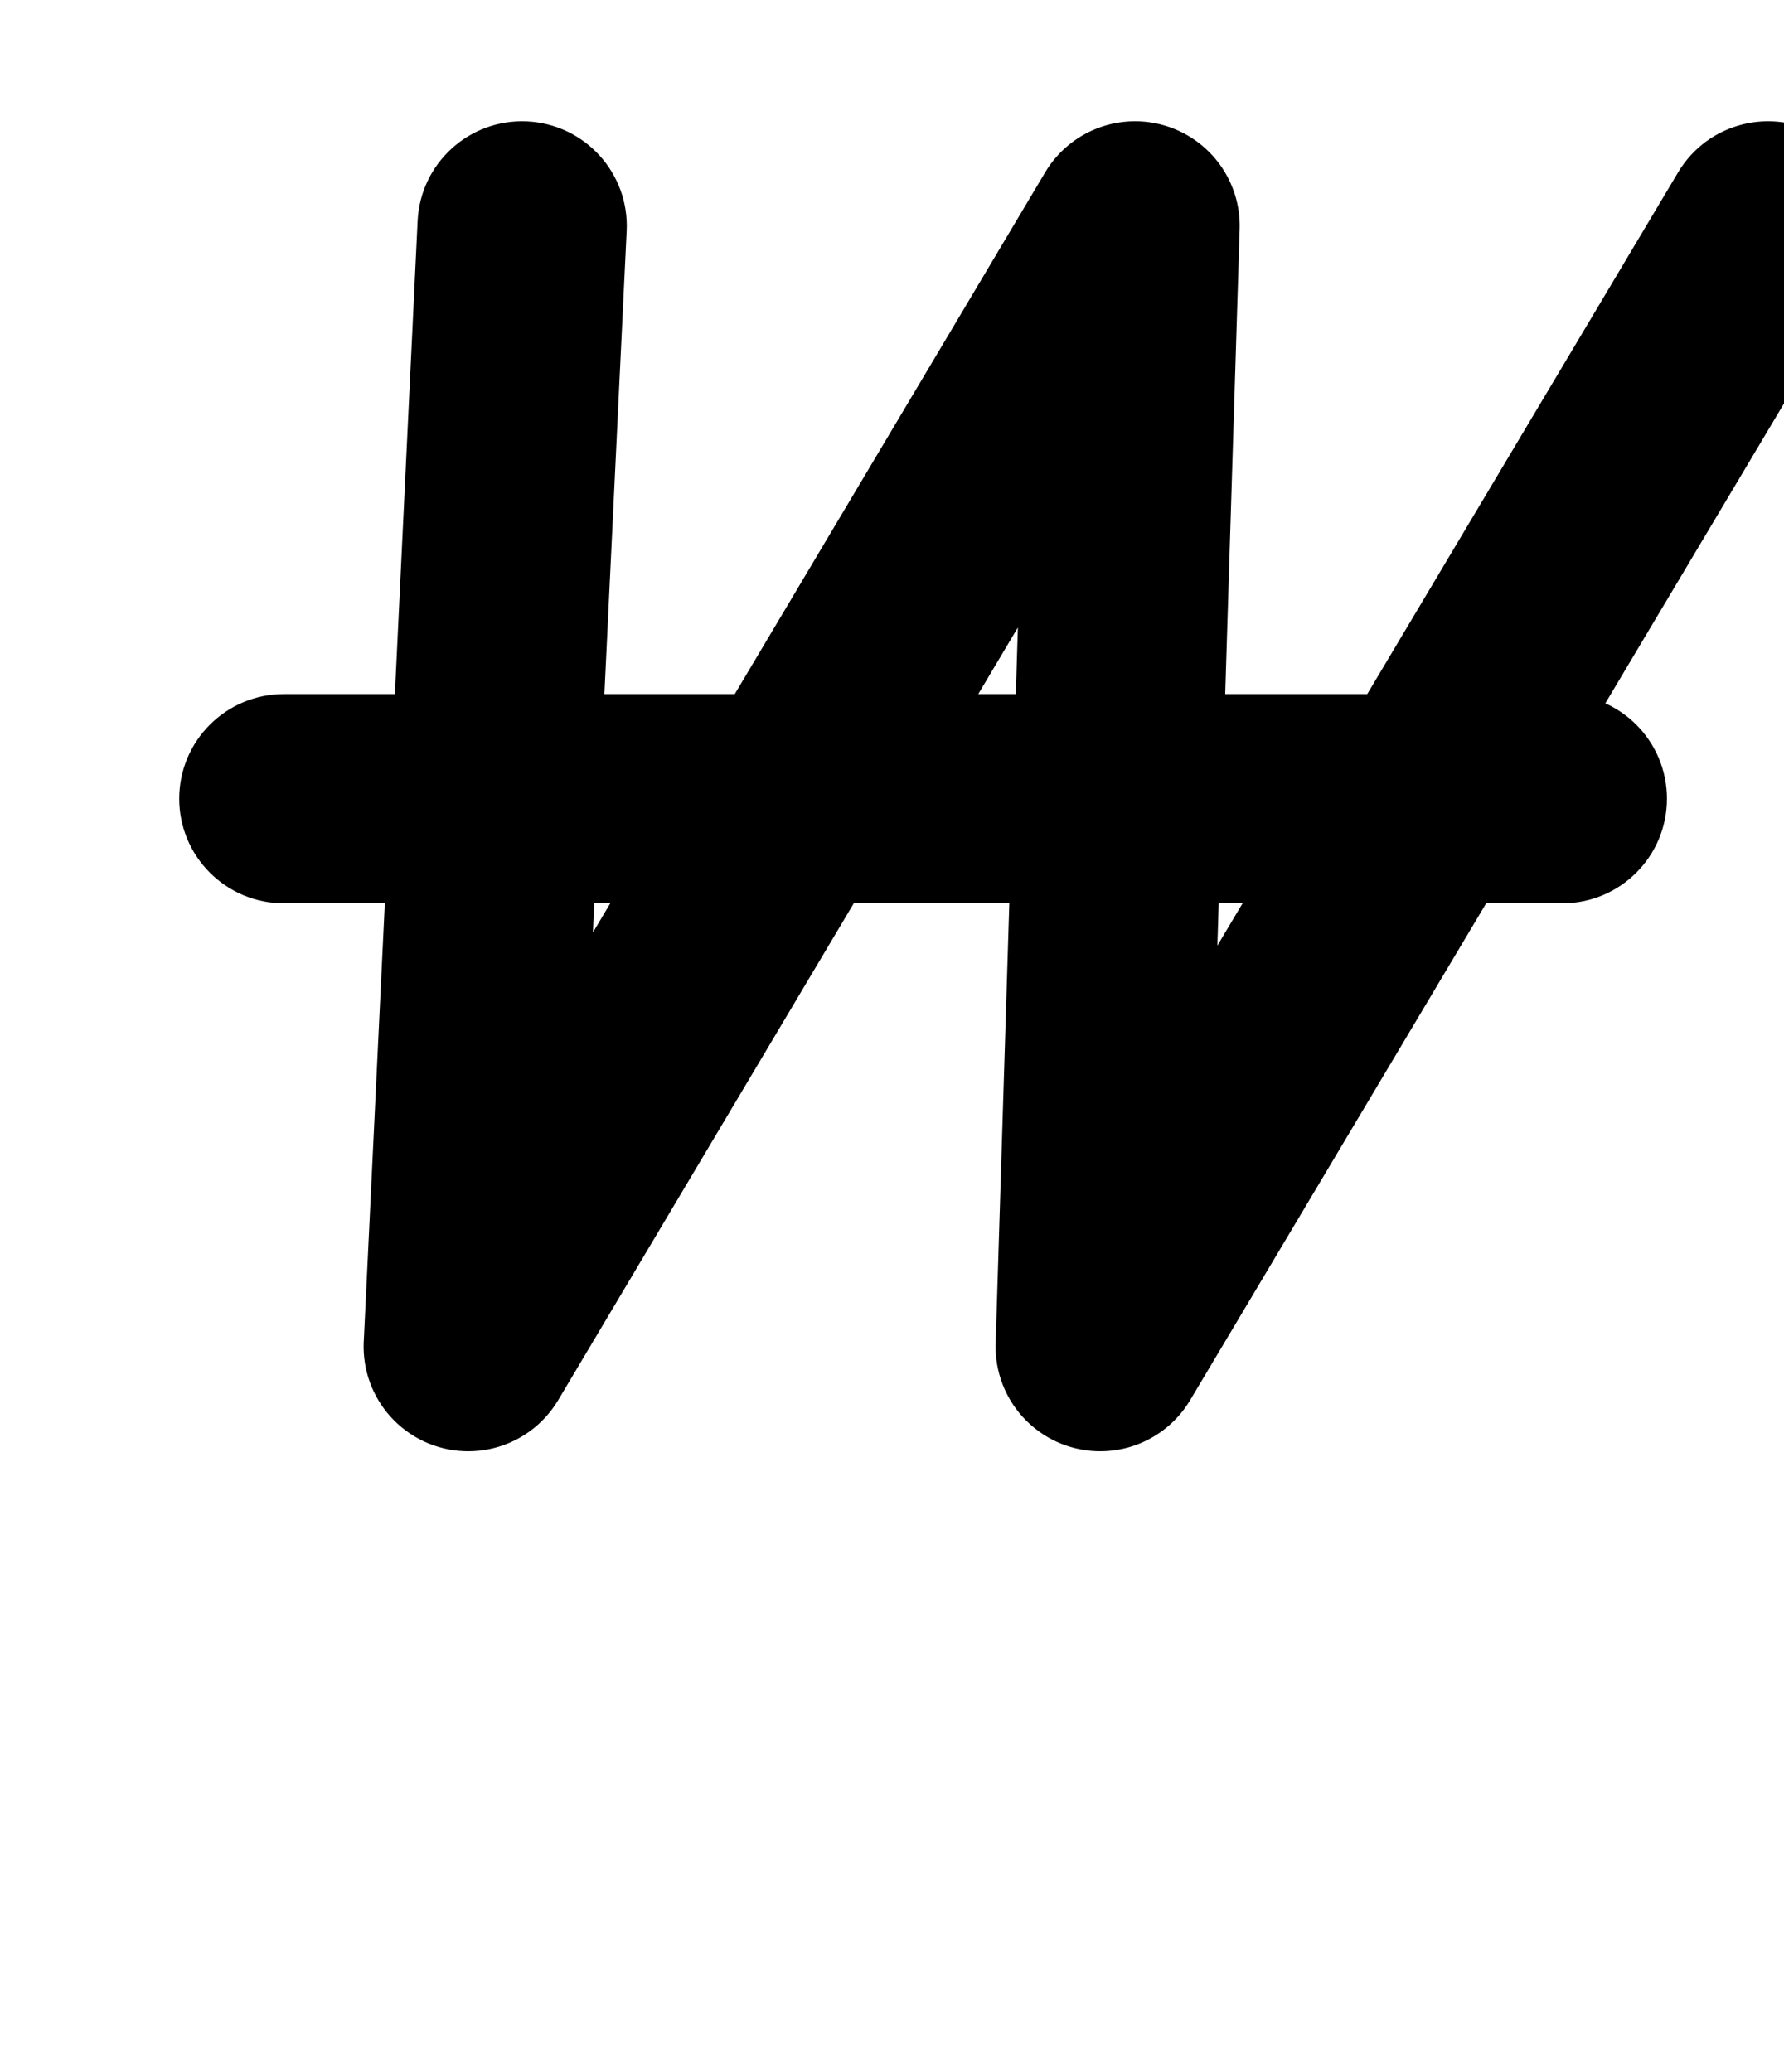 <?xml version="1.0" encoding="UTF-8"?>
<svg xmlns="http://www.w3.org/2000/svg" xmlns:inkscape="http://www.inkscape.org/namespaces/inkscape" xmlns:sodipodi="http://sodipodi.sourceforge.net/DTD/sodipodi-0.dtd" xmlns:svg="http://www.w3.org/2000/svg" version="1.1" viewBox="0 -350 861 1000">
    <sodipodi:namedview pagecolor="#ffffff" bordercolor="#666666" borderopacity="1.0" showgrid="true">
        <inkscape:grid id="grid№1" type="xygrid" dotted="false" enabled="true" visible="true" empspacing="10" />
        <sodipodi:guide id="baseline" position="0.00,350.00" orientation="0.00,1.00" />
    </sodipodi:namedview>
    <g id="glyph">
        <path d="M 137 86.02C 137 86.02 137 86.02 137 86.02C 342.667 86.02 548.333 86.02 754 86.02C 781.89 86.02 804.5 63.41 804.5 35.52C 804.5 7.63 781.89 -14.98 754 -14.98C 754 -14.98 754 -14.98 754 -14.98C 548.333 -14.98 342.667 -14.98 137 -14.98C 109.11 -14.98 86.5 7.63 86.5 35.52C 86.5 63.41 109.11 86.02 137 86.02ZM 201.558 -243.377C 201.558 -243.377 201.558 -243.377 201.558 -243.377C 192.892 -63.06 184.225 117.258 175.558 297.576C 174.219 325.434 195.717 349.103 223.576 350.442C 251.434 351.781 275.103 330.283 276.442 302.424C 285.108 122.107 293.775 -58.211 302.442 -238.529C 303.781 -266.387 282.283 -290.056 254.424 -291.395C 226.566 -292.734 202.897 -271.236 201.558 -243.377ZM 269.401 325.819C 269.401 325.819 269.401 325.819 269.401 325.819C 376.67 145.501 483.938 -34.817 591.207 -215.134C 605.466 -239.104 597.594 -270.095 573.625 -284.354C 549.655 -298.613 518.664 -290.741 504.405 -266.772C 397.136 -86.454 289.868 93.864 182.599 274.181C 168.34 298.151 176.212 329.142 200.181 343.401C 224.151 357.66 255.142 349.788 269.401 325.819ZM 497.33 -242.521C 497.33 -242.521 497.33 -242.521 497.33 -242.521C 491.728 -62.203 486.126 118.114 480.524 298.432C 479.658 326.309 501.555 349.61 529.432 350.476C 557.309 351.342 580.61 329.445 581.476 301.568C 581.476 301.568 581.476 301.568 581.476 301.568C 587.078 121.25 592.68 -59.067 598.282 -239.385C 599.148 -267.262 577.251 -290.563 549.374 -291.429C 521.497 -292.295 498.196 -270.398 497.33 -242.521ZM 505.154 343.385C 529.114 357.659 560.11 349.807 574.385 325.846C 681.809 145.529 789.232 -34.789 896.657 -215.107C 910.931 -239.067 903.079 -270.063 879.118 -284.338C 855.158 -298.612 824.162 -290.76 809.887 -266.799C 809.887 -266.799 809.887 -266.799 809.887 -266.799C 702.463 -86.482 595.039 93.836 487.615 274.154C 473.341 298.114 481.193 329.11 505.154 343.385Z" />
    </g>
</svg>
